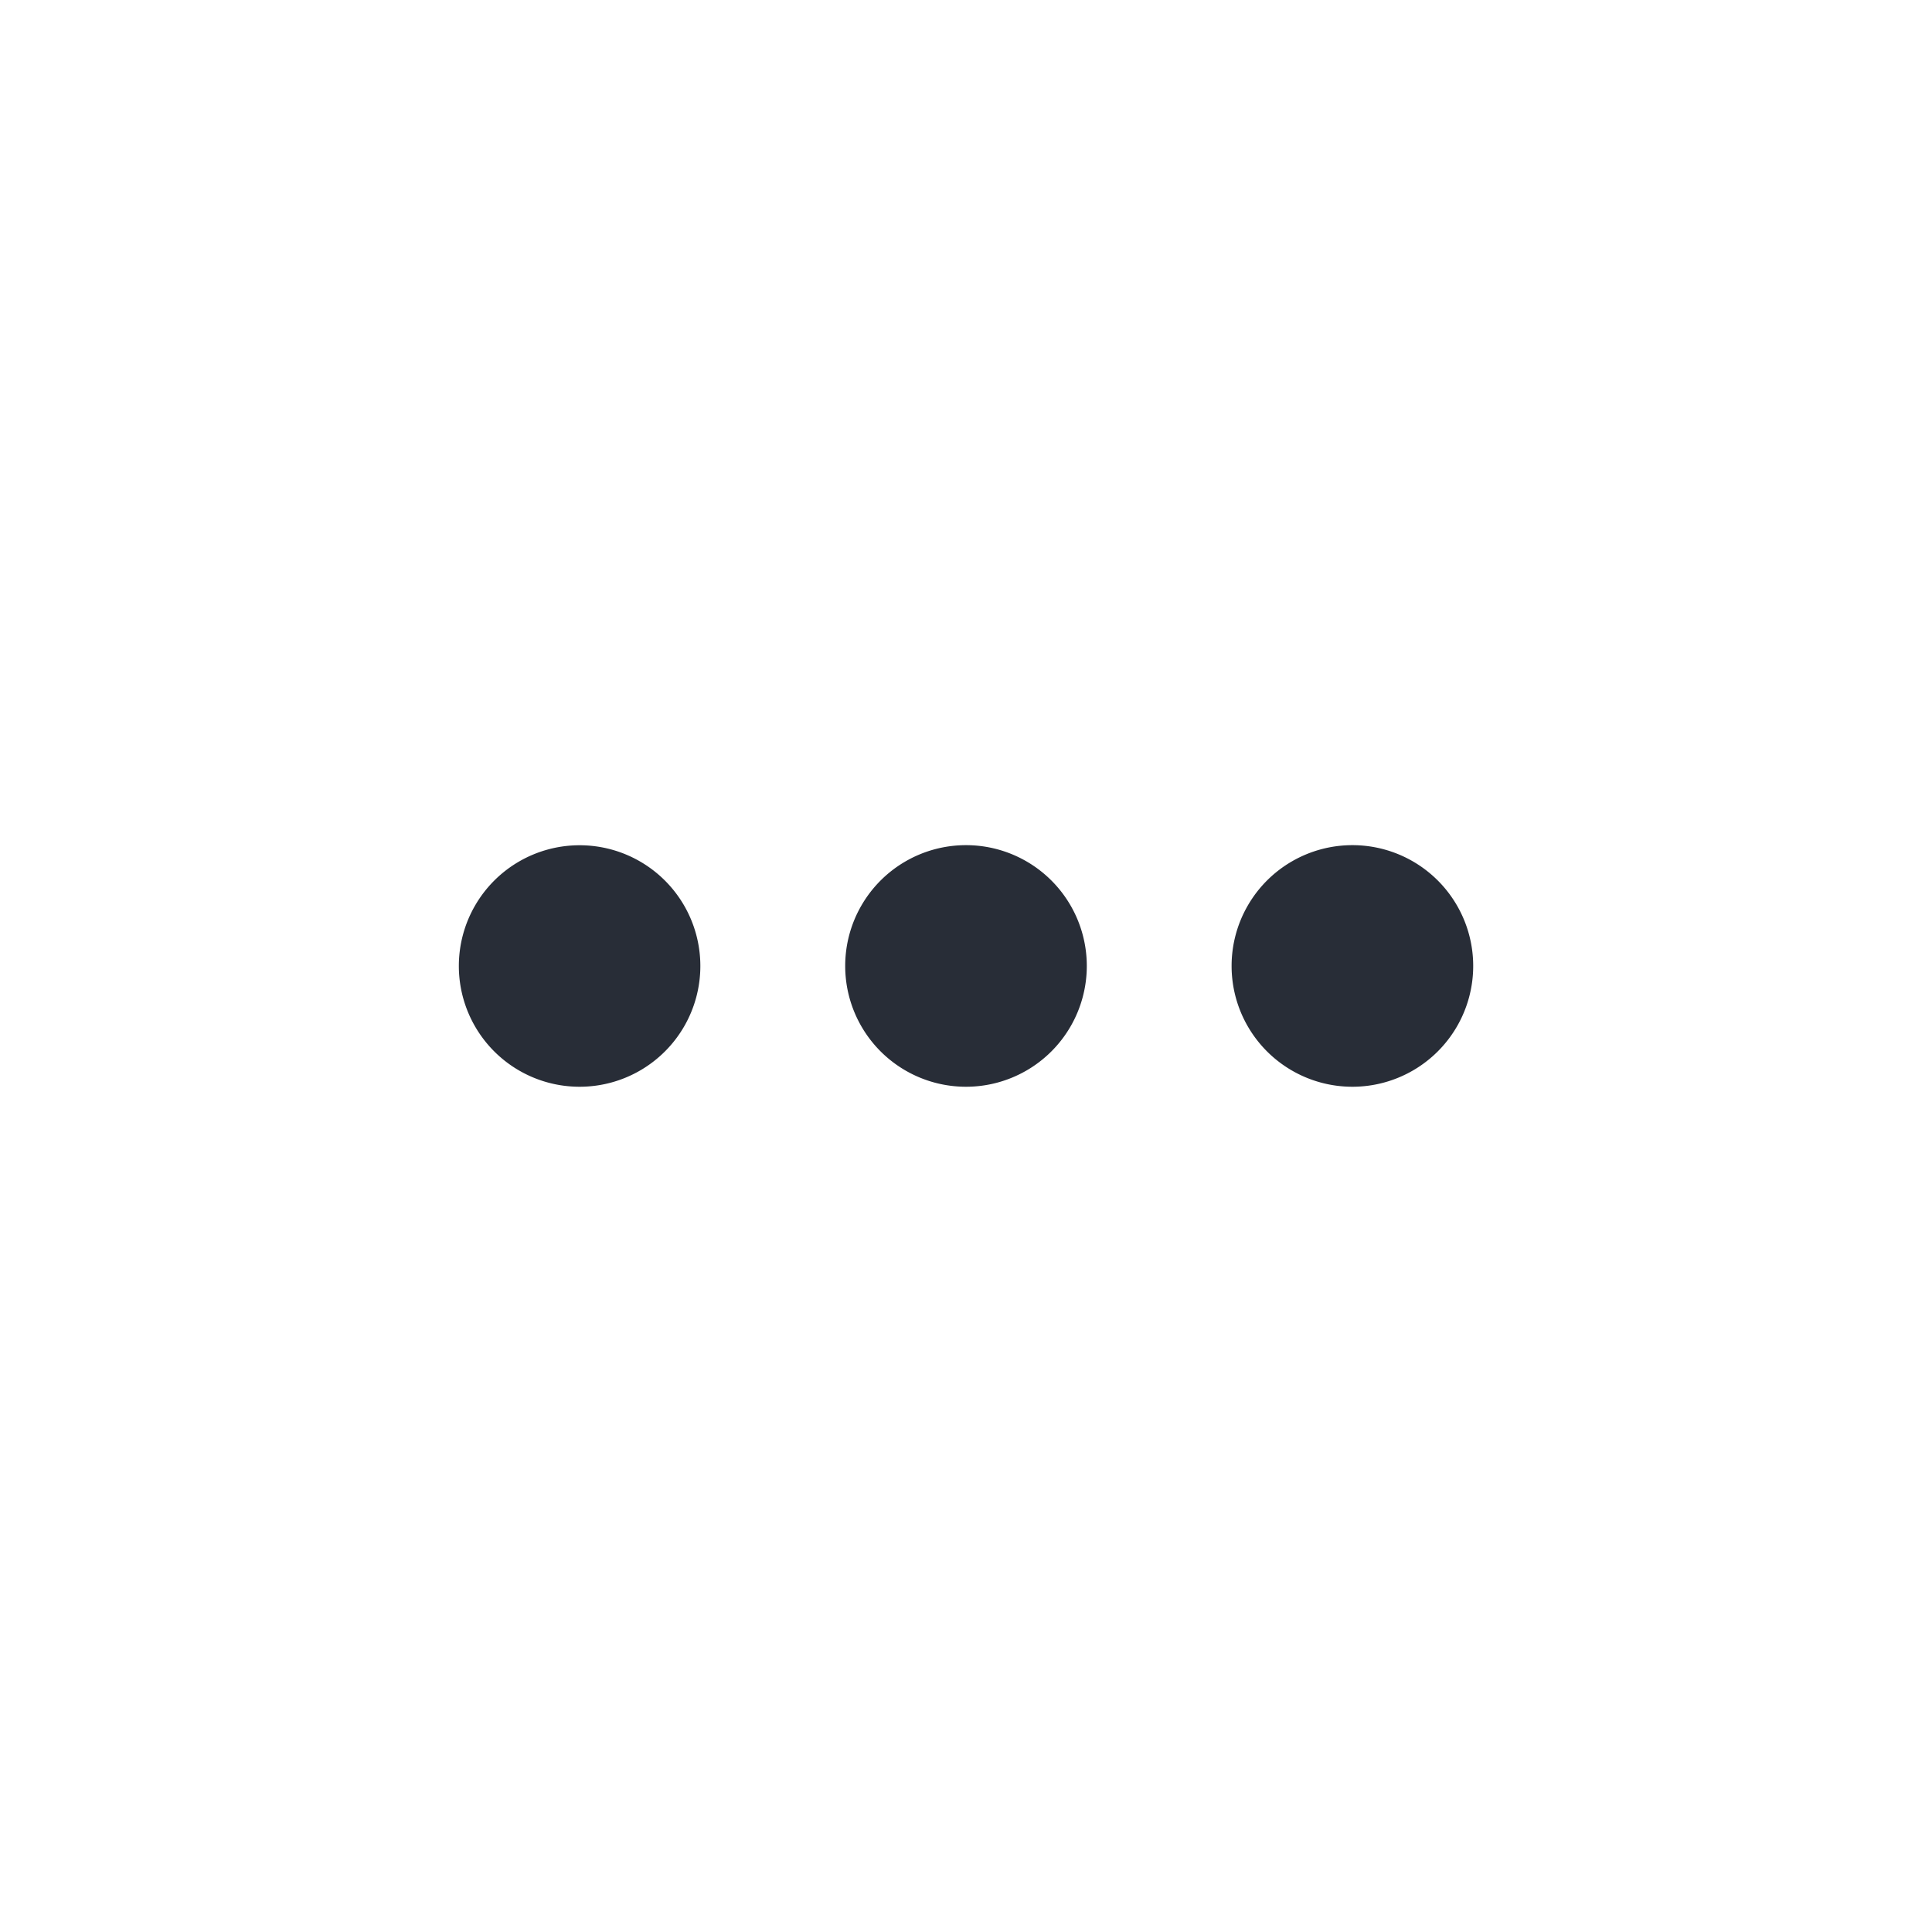 <svg xmlns="http://www.w3.org/2000/svg" id="navigation-more-horizontal-20" width="20" height="20" viewBox="0 0 20 20"><g fill="none" fill-rule="evenodd" class="symbols"><g fill="#282D37" class="more-horizontal"><path d="M10 11.25a1.25 1.25 0 1 1 0-2.501 1.25 1.25 0 0 1 0 2.501Zm4 0a1.25 1.25 0 1 1 0-2.501 1.25 1.25 0 0 1 0 2.501Zm-8 0a1.25 1.25 0 1 1 0-2.5 1.25 1.25 0 0 1 0 2.5Z" class="color"/></g></g></svg>